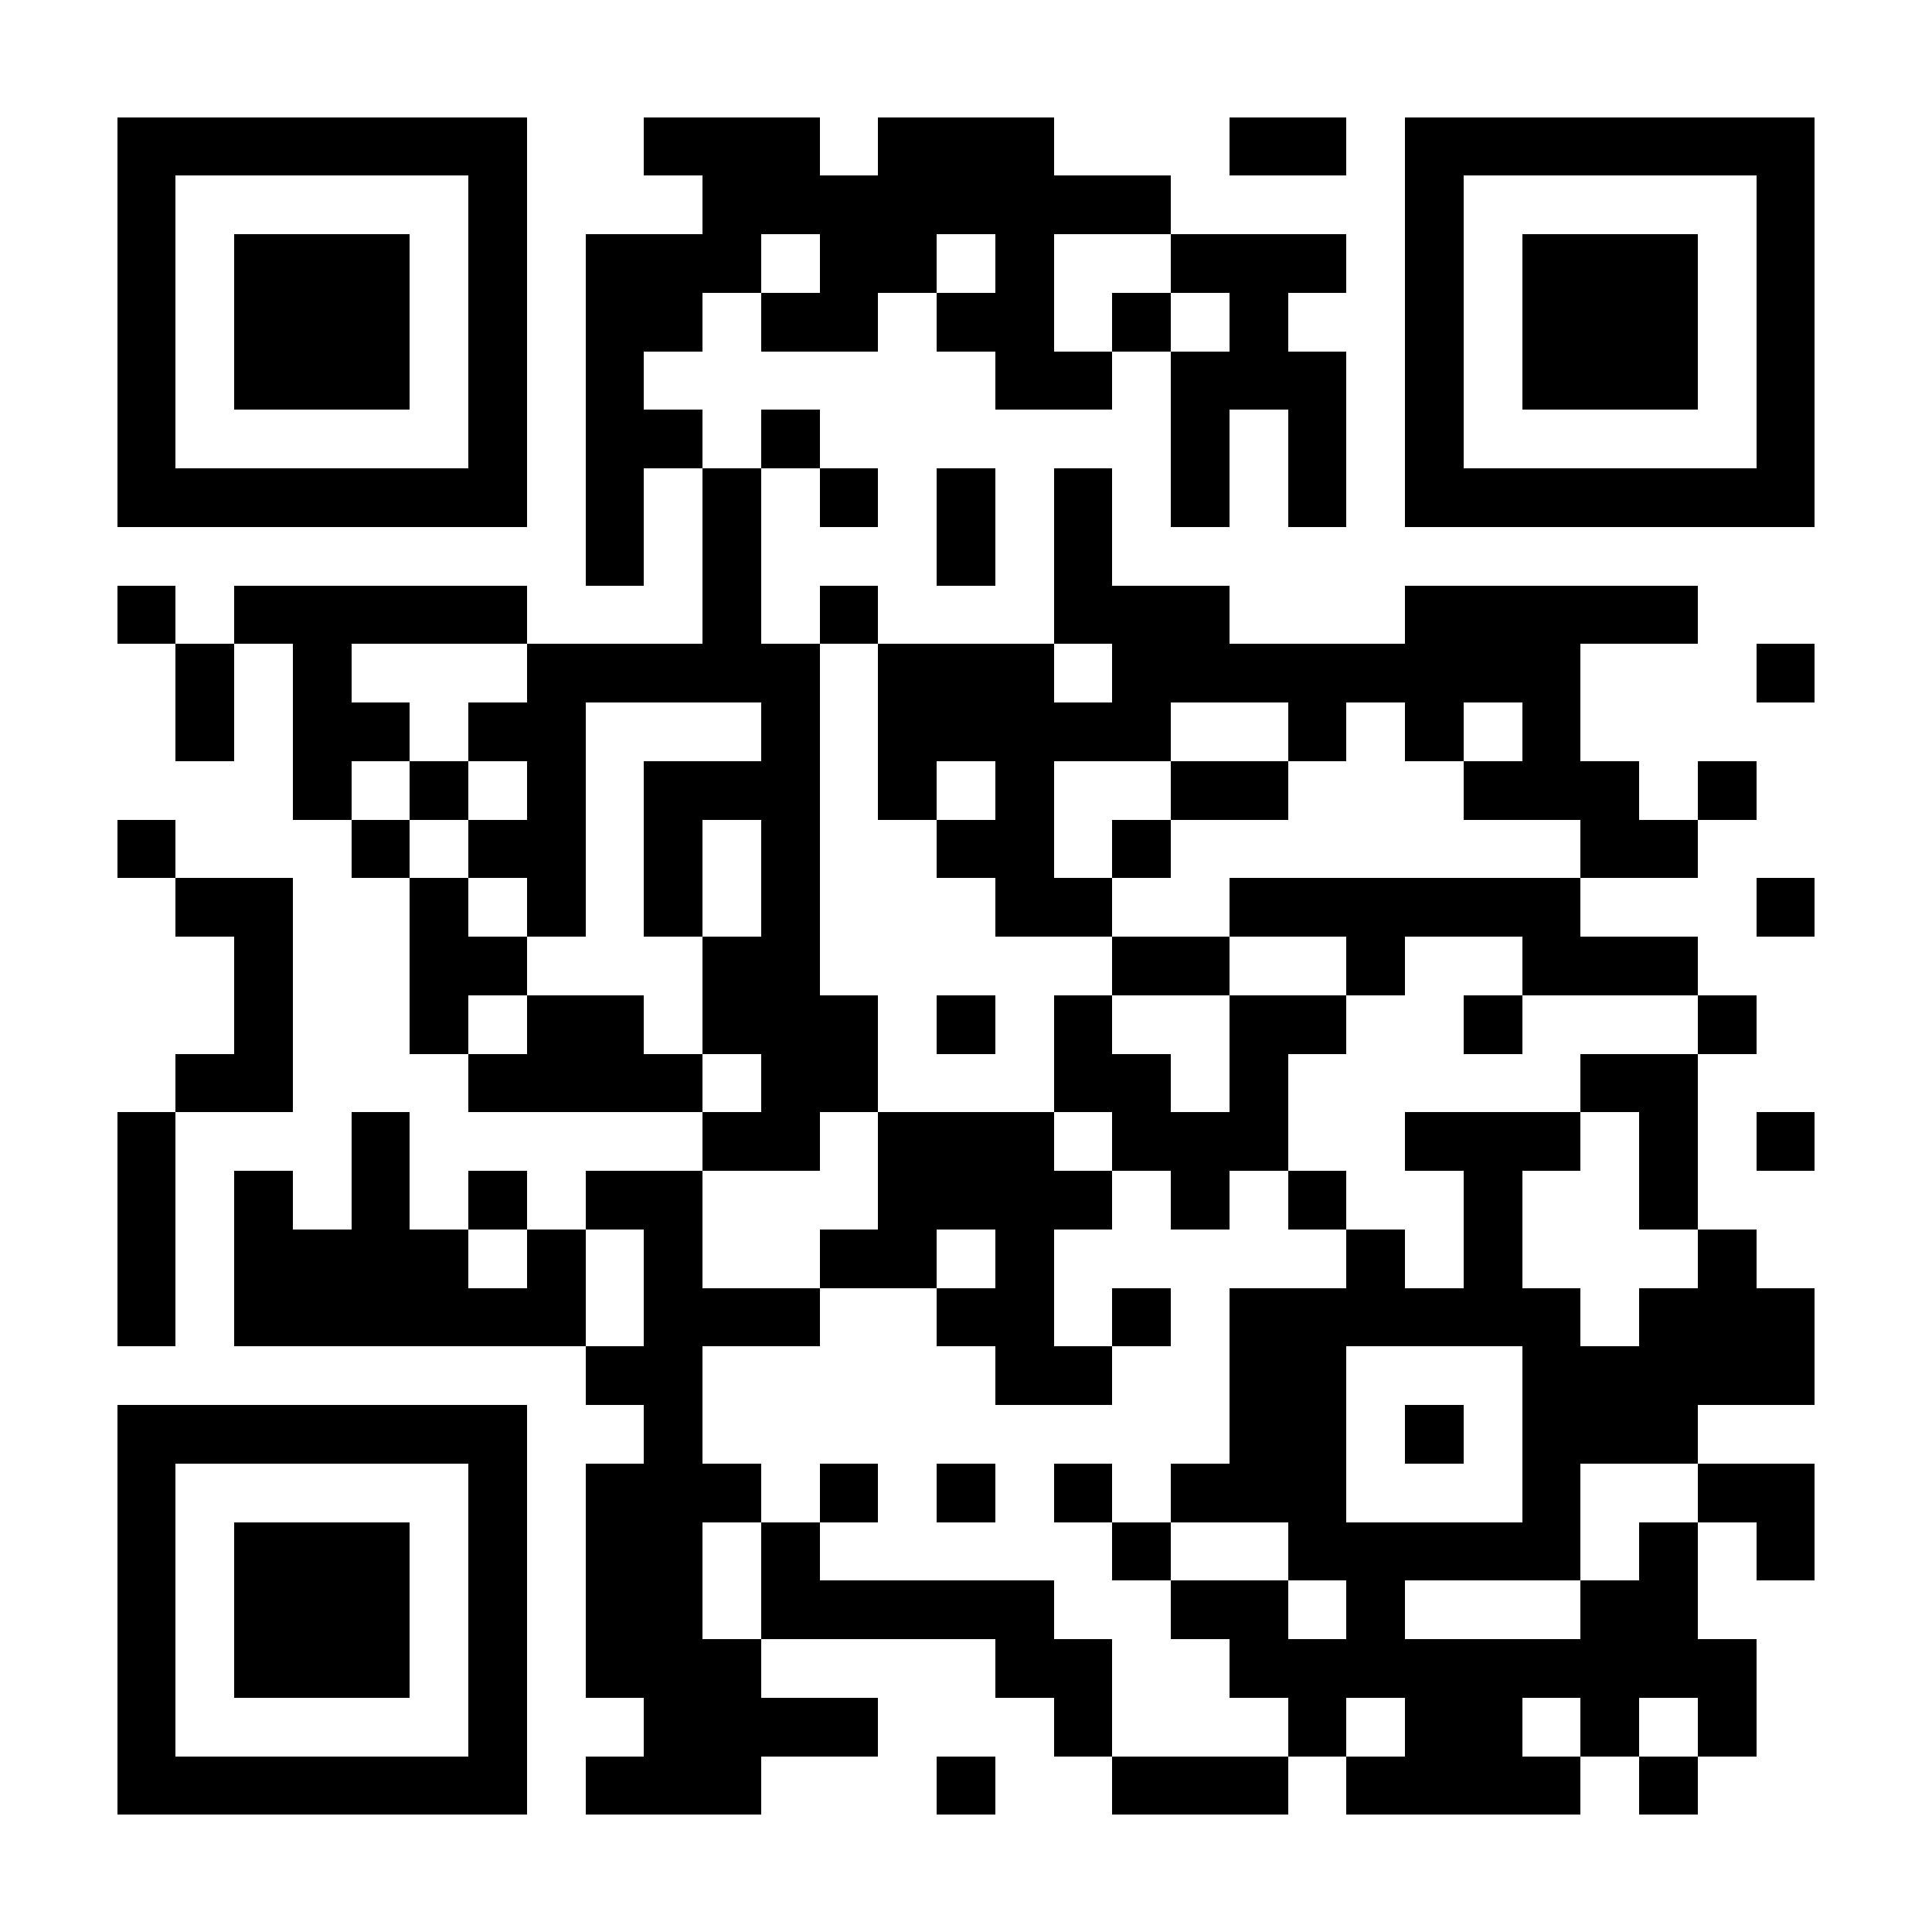 <?xml version="1.0" encoding="UTF-8"?>
<!DOCTYPE svg PUBLIC '-//W3C//DTD SVG 1.0//EN'
          'http://www.w3.org/TR/2001/REC-SVG-20010904/DTD/svg10.dtd'>
<svg fill="#fff" height="33" shape-rendering="crispEdges" style="fill: #fff;" viewBox="0 0 33 33" width="33" xmlns="http://www.w3.org/2000/svg" xmlns:xlink="http://www.w3.org/1999/xlink"
><path d="M0 0h33v33H0z"
  /><path d="M2 2.5h7m2 0h3m1 0h3m3 0h2m1 0h7M2 3.5h1m5 0h1m3 0h8m4 0h1m5 0h1M2 4.5h1m1 0h3m1 0h1m1 0h3m1 0h2m1 0h1m2 0h3m1 0h1m1 0h3m1 0h1M2 5.5h1m1 0h3m1 0h1m1 0h2m1 0h2m1 0h2m1 0h1m1 0h1m2 0h1m1 0h3m1 0h1M2 6.5h1m1 0h3m1 0h1m1 0h1m6 0h2m1 0h3m1 0h1m1 0h3m1 0h1M2 7.5h1m5 0h1m1 0h2m1 0h1m6 0h1m1 0h1m1 0h1m5 0h1M2 8.5h7m1 0h1m1 0h1m1 0h1m1 0h1m1 0h1m1 0h1m1 0h1m1 0h7M10 9.5h1m1 0h1m3 0h1m1 0h1M2 10.5h1m1 0h5m3 0h1m1 0h1m3 0h3m3 0h5M3 11.5h1m1 0h1m3 0h5m1 0h3m1 0h8m3 0h1M3 12.5h1m1 0h2m1 0h2m3 0h1m1 0h5m2 0h1m1 0h1m1 0h1M5 13.5h1m1 0h1m1 0h1m1 0h3m1 0h1m1 0h1m2 0h2m3 0h3m1 0h1M2 14.5h1m3 0h1m1 0h2m1 0h1m1 0h1m2 0h2m1 0h1m7 0h2M3 15.5h2m2 0h1m1 0h1m1 0h1m1 0h1m3 0h2m2 0h6m3 0h1M4 16.5h1m2 0h2m3 0h2m5 0h2m2 0h1m2 0h3M4 17.5h1m2 0h1m1 0h2m1 0h3m1 0h1m1 0h1m2 0h2m2 0h1m3 0h1M3 18.5h2m3 0h4m1 0h2m3 0h2m1 0h1m5 0h2M2 19.5h1m3 0h1m5 0h2m1 0h3m1 0h3m2 0h3m1 0h1m1 0h1M2 20.5h1m1 0h1m1 0h1m1 0h1m1 0h2m3 0h4m1 0h1m1 0h1m2 0h1m2 0h1M2 21.5h1m1 0h4m1 0h1m1 0h1m2 0h2m1 0h1m5 0h1m1 0h1m3 0h1M2 22.5h1m1 0h6m1 0h3m2 0h2m1 0h1m1 0h6m1 0h3M10 23.5h2m5 0h2m2 0h2m3 0h5M2 24.5h7m2 0h1m9 0h2m1 0h1m1 0h3M2 25.5h1m5 0h1m1 0h3m1 0h1m1 0h1m1 0h1m1 0h3m3 0h1m2 0h2M2 26.5h1m1 0h3m1 0h1m1 0h2m1 0h1m5 0h1m2 0h5m1 0h1m1 0h1M2 27.5h1m1 0h3m1 0h1m1 0h2m1 0h5m2 0h2m1 0h1m3 0h2M2 28.5h1m1 0h3m1 0h1m1 0h3m4 0h2m2 0h9M2 29.5h1m5 0h1m2 0h4m3 0h1m3 0h1m1 0h2m1 0h1m1 0h1M2 30.5h7m1 0h3m3 0h1m2 0h3m1 0h4m1 0h1" stroke="#000"
/></svg
>
